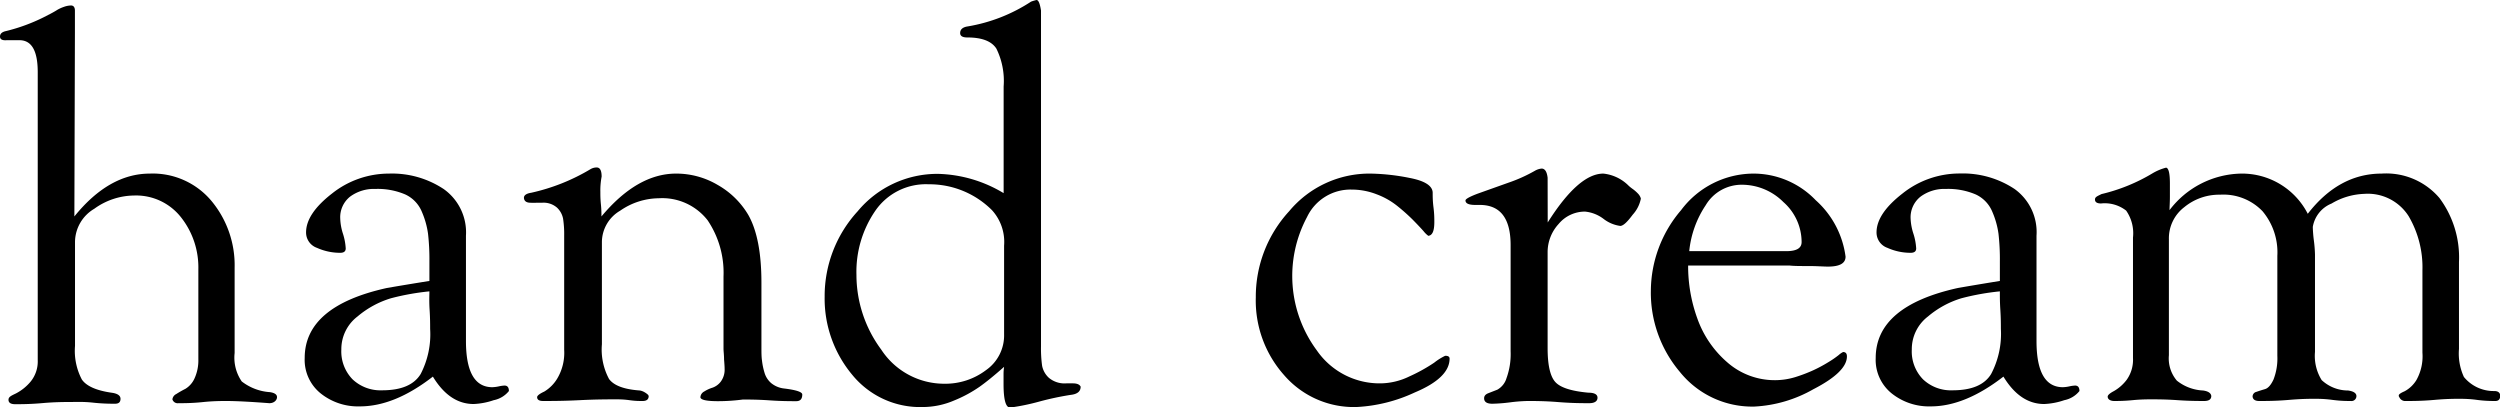 <svg xmlns="http://www.w3.org/2000/svg" viewBox="0 0 273.63 44.55"><g id="レイヤー_2" data-name="レイヤー 2"><g id="text_logo" data-name="text・logo"><path d="M8.14,23.69Q11.93,19,16.4,19a8.37,8.37,0,0,1,6.75,3,11,11,0,0,1,2.53,7.3v9.34a4.59,4.59,0,0,0,.78,3.11,5.62,5.62,0,0,0,3.08,1.17c.52.08.78.26.78.55s-.28.66-.84.66c-2.09-.16-3.66-.24-4.7-.24-.57,0-1.43,0-2.59.12s-2.05.12-2.66.12a.6.6,0,0,1-.66-.42.75.75,0,0,1,.42-.58c.28-.18.6-.37,1-.57a2.55,2.55,0,0,0,1-1.14,4.75,4.75,0,0,0,.42-2.11V29.48a8.85,8.85,0,0,0-1.9-5.7,6.25,6.25,0,0,0-5.15-2.38,7.53,7.53,0,0,0-4.34,1.45,4.26,4.26,0,0,0-2.11,3.61v11.4a6.74,6.74,0,0,0,.75,3.68c.5.72,1.58,1.2,3.23,1.44.64.08,1,.3,1,.67s-.2.54-.6.54-1.33,0-2.41-.12S8.22,44,7.66,44s-1.65,0-3,.12-2.37.12-3,.12c-.48,0-.73-.16-.73-.48s.28-.44.82-.7a5.22,5.22,0,0,0,1.6-1.29,3.49,3.49,0,0,0,.78-2.35V7.9c0-2.33-.66-3.5-2-3.5l-.69,0-.7,0Q0,4.46,0,4t.66-.6A19.68,19.68,0,0,0,4.82,1.87l.7-.36c.3-.16.55-.3.75-.43A4.05,4.05,0,0,1,7,.75,2.38,2.38,0,0,1,7.78.6c.28,0,.42.22.42.55s0,.62,0,1.14,0,.93,0,1.21Z"/><path d="M47,30.75V28.64a25,25,0,0,0-.15-3.05,9.2,9.2,0,0,0-.69-2.44,3.59,3.59,0,0,0-1.81-1.87,7.66,7.66,0,0,0-3.26-.6,4.39,4.39,0,0,0-2.77.84,2.88,2.88,0,0,0-1.08,2.41,6,6,0,0,0,.3,1.66,6.43,6.43,0,0,1,.3,1.6q0,.48-.6.48a6.16,6.16,0,0,1-2.54-.54,1.78,1.78,0,0,1-1.2-1.69c0-1.37.94-2.78,2.83-4.25A10,10,0,0,1,42.56,19a10.24,10.24,0,0,1,6,1.69A5.81,5.81,0,0,1,51,25.8V37.32q0,5.06,2.89,5.06a3.9,3.9,0,0,0,.7-.09,3.79,3.79,0,0,1,.63-.09q.48,0,.48.6a2.83,2.83,0,0,1-1.66,1,7.76,7.76,0,0,1-2.2.42q-2.64,0-4.46-3c-2.81,2.18-5.46,3.26-8,3.26a6.54,6.54,0,0,1-4.28-1.42,4.71,4.71,0,0,1-1.75-3.88q0-5.67,9-7.66C43.22,31.37,44.75,31.11,47,30.75Zm0,1.14a27.08,27.08,0,0,0-4.19.75,10.23,10.23,0,0,0-3.68,2,4.5,4.5,0,0,0-1.77,3.62,4.37,4.37,0,0,0,1.23,3.26,4.45,4.45,0,0,0,3.23,1.2c2.09,0,3.49-.59,4.22-1.78A9.43,9.43,0,0,0,47.08,36c0-.48,0-1.18-.06-2.11S47,32.29,47,31.89Z"/><path d="M65.83,23.69Q69.75,19,74,19a8.9,8.9,0,0,1,4.55,1.24,9.09,9.09,0,0,1,3.35,3.28q1.44,2.53,1.44,7.42v7c0,.6,0,1.1.06,1.51a7.38,7.38,0,0,0,.27,1.32,2.38,2.38,0,0,0,.76,1.18,2.7,2.7,0,0,0,1.38.57c1.33.16,2,.38,2,.66,0,.49-.22.73-.66.73-.64,0-1.62,0-2.92-.09s-2.28-.09-2.93-.09a21,21,0,0,1-2.71.18c-1.25,0-1.89-.14-1.93-.42a.76.76,0,0,1,.42-.64,3.76,3.76,0,0,1,.91-.42,1.94,1.94,0,0,0,.9-.66,2.18,2.18,0,0,0,.42-1.42q0-.3-.06-1c0-.51-.06-.9-.06-1.18V30.26a10.26,10.26,0,0,0-1.74-6.15A6.29,6.29,0,0,0,72.1,21.7a7.52,7.52,0,0,0-4.22,1.36,4,4,0,0,0-2,3.4V37.68a6.82,6.82,0,0,0,.78,3.8c.53.72,1.65,1.14,3.38,1.26a1.6,1.6,0,0,1,.54.21,2.08,2.08,0,0,1,.36.27l.06.12c0,.37-.22.55-.66.55s-.8,0-1.45-.09-1.12-.09-1.44-.09c-.89,0-2.22,0-4,.09s-3.13.09-4,.09q-.66,0-.66-.42c0-.16.26-.37.78-.61A4.16,4.16,0,0,0,61,41.42a5.52,5.52,0,0,0,.75-3.14V25.8a11.25,11.25,0,0,0-.12-1.87,2.25,2.25,0,0,0-.66-1.2,2.23,2.23,0,0,0-1.63-.54l-.6,0a6.47,6.47,0,0,1-.67,0c-.44,0-.68-.17-.72-.49s.26-.52.78-.6a21.77,21.77,0,0,0,6.51-2.59,1.32,1.32,0,0,1,.67-.18q.54,0,.54,1A8.09,8.09,0,0,0,65.71,21c0,.32,0,.77.06,1.36S65.83,23.41,65.83,23.69Z"/><path d="M109.9,40.15c-1.13,1-2,1.7-2.71,2.2a14.24,14.24,0,0,1-2.75,1.48,8.73,8.73,0,0,1-3.4.72A9.59,9.59,0,0,1,93.26,41a13,13,0,0,1-3-8.53,13.72,13.72,0,0,1,3.61-9.34,11.33,11.33,0,0,1,8.8-4.1,14.57,14.57,0,0,1,7.18,2.11V9.46a8,8,0,0,0-.79-4.13c-.52-.82-1.58-1.23-3.19-1.23q-.78,0-.78-.48c0-.4.28-.65.84-.73A18.11,18.11,0,0,0,112.85.18a4.75,4.75,0,0,1,.6-.18c.21,0,.37.38.49,1.15V37.92a13.88,13.88,0,0,0,.12,2.11,2.41,2.41,0,0,0,.75,1.33,2.67,2.67,0,0,0,1.9.6l.36,0,.36,0c.45,0,.73.12.85.36,0,.52-.36.82-1.09.9a32.18,32.18,0,0,0-3.43.73,24,24,0,0,1-3.2.66c-.48,0-.72-.86-.72-2.59,0-.28,0-.64,0-1.09S109.9,40.19,109.9,40.15Zm0-3.56v-9.7A5.16,5.16,0,0,0,108.57,23a9.68,9.68,0,0,0-6.93-2.83,6.72,6.72,0,0,0-5.85,2.92,11.79,11.79,0,0,0-2.05,7,13.74,13.74,0,0,0,2.71,8.17A8.23,8.23,0,0,0,103.39,42a7.36,7.36,0,0,0,4.52-1.48A4.63,4.63,0,0,0,109.9,36.59Z"/><path d="M137.45,32.55a13.81,13.81,0,0,1,3.65-9.43A11.43,11.43,0,0,1,150,19a23.44,23.44,0,0,1,4.31.48c1.66.32,2.5.87,2.5,1.63,0,.36,0,.89.09,1.6s.09,1.23.09,1.59c0,1-.22,1.47-.66,1.51a2.66,2.66,0,0,1-.52-.51c-.3-.34-.7-.76-1.2-1.27a21.36,21.36,0,0,0-1.69-1.5,8.17,8.17,0,0,0-2.26-1.27,7.49,7.49,0,0,0-2.71-.51,5.26,5.26,0,0,0-4.89,3,13.68,13.68,0,0,0,1.06,14.59,8.35,8.35,0,0,0,7,3.62,7.37,7.37,0,0,0,3.14-.76,18.27,18.27,0,0,0,2.71-1.5,6.37,6.37,0,0,1,1.21-.76c.32,0,.48.1.48.31,0,1.4-1.27,2.64-3.8,3.7a17.07,17.07,0,0,1-6.39,1.6,10.1,10.1,0,0,1-7.93-3.5A12.26,12.26,0,0,1,137.45,32.55Z"/><path d="M169.4,24.35Q172.78,19,175.49,19a4.57,4.57,0,0,1,2.77,1.33,4.24,4.24,0,0,0,.45.36,4.15,4.15,0,0,1,.58.51,1.26,1.26,0,0,1,.3.51v.06a3.66,3.66,0,0,1-.88,1.72c-.58.78-1,1.2-1.35,1.24a3.82,3.82,0,0,1-1.87-.79,4,4,0,0,0-2-.78,3.74,3.74,0,0,0-2.9,1.36,4.54,4.54,0,0,0-1.2,3.1V38.1c0,1.85.28,3.09.84,3.71s1.77,1,3.62,1.17c.64,0,1,.18,1,.55s-.3.6-.9.6c-.76,0-1.89,0-3.38-.12s-2.61-.12-3.37-.12a17.74,17.74,0,0,0-1.93.15,17.74,17.74,0,0,1-1.93.15q-.9,0-.9-.6c0-.25.15-.43.45-.55l1-.39a2.14,2.14,0,0,0,1-1.26,7.69,7.69,0,0,0,.45-2.93V26.83c0-2.94-1.13-4.4-3.38-4.4l-.24,0-.24,0c-.72,0-1.08-.16-1.08-.49q0-.24,1.35-.75L165.09,20A16.86,16.86,0,0,0,168,18.69a1.83,1.83,0,0,1,.73-.24q.54,0,.66,1Z"/><path d="M184.77,29.06a16.77,16.77,0,0,0,1,5.78A11.34,11.34,0,0,0,189,39.61a7.86,7.86,0,0,0,5.34,2,7.59,7.59,0,0,0,2.14-.33,16.77,16.77,0,0,0,2-.76,15.14,15.14,0,0,0,1.62-.87,10.47,10.47,0,0,0,1.15-.79,2.08,2.08,0,0,1,.48-.33q.42,0,.42.48,0,1.7-3.67,3.59a14.49,14.49,0,0,1-6.45,1.9,10.15,10.15,0,0,1-8.17-3.8,13.41,13.41,0,0,1-3.17-8.86A13.66,13.66,0,0,1,184,23a9.93,9.93,0,0,1,7.95-4,9.44,9.44,0,0,1,6.79,2.92A10,10,0,0,1,202,28.09c0,.73-.64,1.09-1.93,1.09-.48,0-1.18-.06-2.11-.06s-1.62,0-2.11-.06Zm.12-1.57H195.5c1.13,0,1.69-.32,1.69-1a5.85,5.85,0,0,0-2-4.38,6.42,6.42,0,0,0-4.49-1.89,4.57,4.57,0,0,0-4,2.23A11,11,0,0,0,184.89,27.49Z"/><path d="M218.89,30.75V28.64a25,25,0,0,0-.15-3.05,9.2,9.2,0,0,0-.69-2.44,3.59,3.59,0,0,0-1.81-1.87,7.66,7.66,0,0,0-3.26-.6,4.39,4.39,0,0,0-2.77.84,2.89,2.89,0,0,0-1.09,2.41,6.11,6.11,0,0,0,.31,1.66,6.43,6.43,0,0,1,.3,1.6c0,.32-.2.48-.61.48a6.15,6.15,0,0,1-2.53-.54,1.78,1.78,0,0,1-1.2-1.69c0-1.37.94-2.78,2.83-4.25a10,10,0,0,1,6.27-2.2,10.24,10.24,0,0,1,6,1.69,5.81,5.81,0,0,1,2.41,5.12V37.32q0,5.06,2.89,5.06a3.9,3.9,0,0,0,.7-.09,3.79,3.79,0,0,1,.63-.09q.48,0,.48.6a2.83,2.83,0,0,1-1.66,1,7.76,7.76,0,0,1-2.2.42q-2.64,0-4.46-3c-2.81,2.18-5.46,3.26-7.95,3.26a6.54,6.54,0,0,1-4.28-1.42,4.71,4.71,0,0,1-1.75-3.88q0-5.67,9-7.66C215.15,31.37,216.68,31.11,218.89,30.75Zm0,1.14a27.08,27.08,0,0,0-4.19.75,10.23,10.23,0,0,0-3.68,2,4.5,4.5,0,0,0-1.77,3.62,4.37,4.37,0,0,0,1.23,3.26,4.43,4.43,0,0,0,3.23,1.2c2.09,0,3.49-.59,4.22-1.78A9.43,9.43,0,0,0,219,36c0-.48,0-1.18-.06-2.11S218.89,32.29,218.89,31.89Z"/><path d="M237.46,23a10.05,10.05,0,0,1,7.84-4,8.08,8.08,0,0,1,7.29,4.4Q256,19,260.67,19A7.65,7.65,0,0,1,267,21.67a10.88,10.88,0,0,1,2.14,7v9.52a6.12,6.12,0,0,0,.54,3.07A4.2,4.2,0,0,0,273,42.8q.6,0,.66.48c0,.41-.18.61-.54.61s-1.11,0-2-.12-1.55-.12-2-.12-1.34,0-2.68.12-2.39.12-3.11.12a.7.7,0,0,1-.72-.42.25.25,0,0,1-.06-.19q0-.18.63-.45a3.4,3.4,0,0,0,1.3-1.23,5.32,5.32,0,0,0,.66-3v-9a11.06,11.06,0,0,0-1.51-5.94,5.29,5.29,0,0,0-4.88-2.44,7.45,7.45,0,0,0-3.56,1.06,3.35,3.35,0,0,0-2.05,2.56,14.31,14.31,0,0,0,.12,1.5,14.65,14.65,0,0,1,.12,1.51V38.52a5,5,0,0,0,.73,3.08A4.22,4.22,0,0,0,257,42.74c.56.08.86.26.91.54a.54.54,0,0,1-.61.61c-.44,0-1.09,0-2-.12s-1.51-.12-2-.12-1.36,0-2.77.12-2.49.12-3.25.12c-.45,0-.69-.16-.73-.48a.53.53,0,0,1,.42-.52c.28-.1.6-.2.94-.3s.65-.45.93-1.05a6.39,6.39,0,0,0,.42-2.6V28a7,7,0,0,0-1.62-4.88,5.93,5.93,0,0,0-4.65-1.81,6,6,0,0,0-3.91,1.36,4.29,4.29,0,0,0-1.69,3.52V38.88a3.76,3.76,0,0,0,.87,2.78,4.94,4.94,0,0,0,2.87,1.08q.84.12.9.6c0,.37-.26.55-.78.55s-1.61,0-2.9-.09-2.25-.09-2.89-.09c-.44,0-1.13,0-2.05.09s-1.61.09-2,.09-.72-.16-.72-.48c0-.16.23-.37.69-.61a4.64,4.64,0,0,0,1.39-1.23,3.76,3.76,0,0,0,.69-2.38V26a4.33,4.33,0,0,0-.75-2.95,3.8,3.8,0,0,0-2.75-.78c-.44,0-.66-.15-.66-.43s.24-.36.72-.6a19.56,19.56,0,0,0,5.61-2.29,5.77,5.77,0,0,1,1.45-.6q.42.06.42,1.74c0,.29,0,.76,0,1.42S237.46,22.65,237.46,23Z"/></g></g></svg>